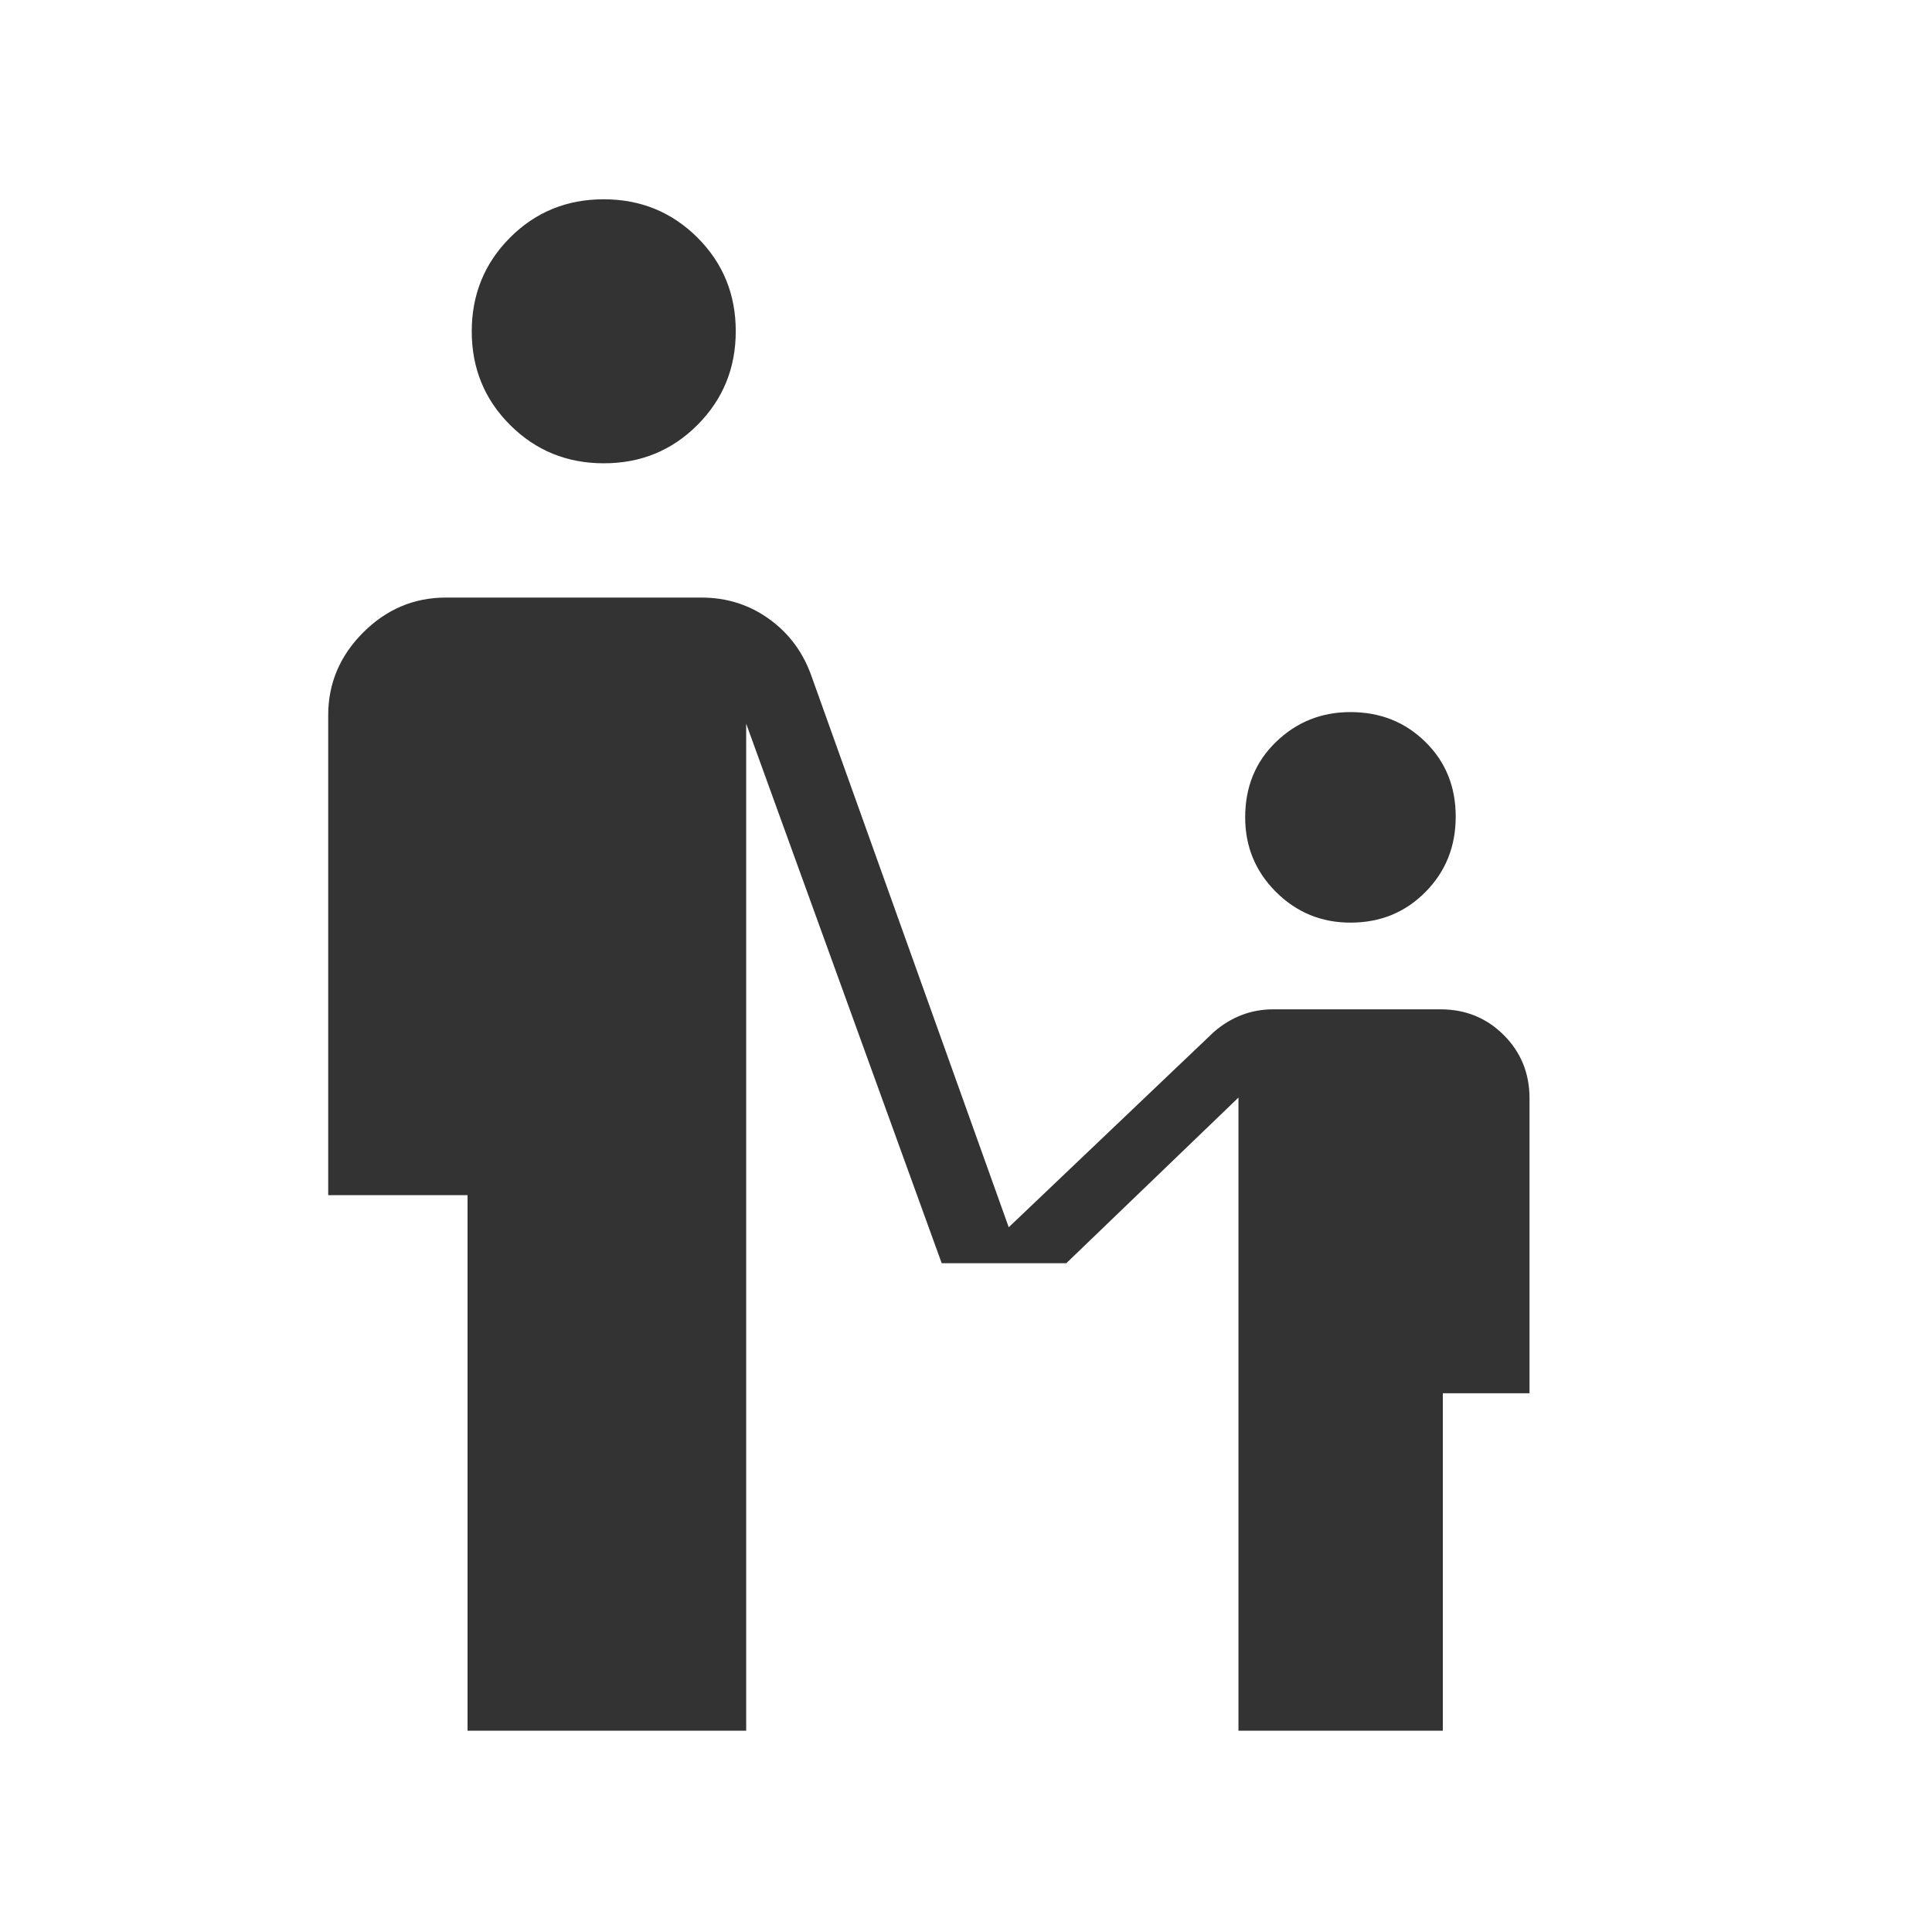 <svg width="40" height="40" viewBox="0 0 40 40" fill="none" xmlns="http://www.w3.org/2000/svg"><g clip-path="url(#clip0_60_2233)"><mask id="mask0_60_2233" style="mask-type:alpha" maskUnits="userSpaceOnUse" x="0" y="0" width="40" height="40"><rect width="40" height="40" fill="#D9D9D9" /></mask><g mask="url(#mask0_60_2233)"><path d="M12.502 9.592C11.738 9.592 11.091 9.328 10.562 8.8C10.032 8.272 9.767 7.625 9.767 6.861C9.767 6.097 10.031 5.45 10.559 4.92C11.087 4.391 11.733 4.126 12.498 4.126C13.262 4.126 13.909 4.39 14.439 4.918C14.968 5.446 15.233 6.092 15.233 6.857C15.233 7.621 14.969 8.268 14.441 8.797C13.913 9.327 13.267 9.592 12.502 9.592ZM27.959 19.102C27.358 19.102 26.844 18.891 26.418 18.467C25.993 18.043 25.78 17.528 25.78 16.923C25.78 16.293 25.993 15.772 26.418 15.361C26.844 14.949 27.358 14.743 27.959 14.743C28.576 14.743 29.093 14.949 29.511 15.361C29.93 15.772 30.139 16.287 30.139 16.907C30.139 17.527 29.93 18.047 29.511 18.469C29.093 18.892 28.576 19.102 27.959 19.102ZM9.68 35.833V24.744H6.795V14.808C6.795 14.149 7.036 13.578 7.519 13.095C8.001 12.613 8.572 12.372 9.231 12.372H14.521C15.048 12.372 15.518 12.521 15.931 12.821C16.345 13.12 16.637 13.521 16.809 14.021L20.885 25.409L25.127 21.37C25.305 21.214 25.497 21.097 25.703 21.017C25.909 20.937 26.128 20.897 26.358 20.897H29.825C30.342 20.897 30.779 21.075 31.134 21.43C31.489 21.785 31.667 22.222 31.667 22.739V28.846H29.872V35.833H25.641V22.724L22.076 26.154H19.497L15.449 14.983V35.833H9.68Z" fill="#333333" /></g></g><defs><clipPath id="clip0_60_2233"><rect width="40" height="40" fill="white" /></clipPath></defs></svg>
